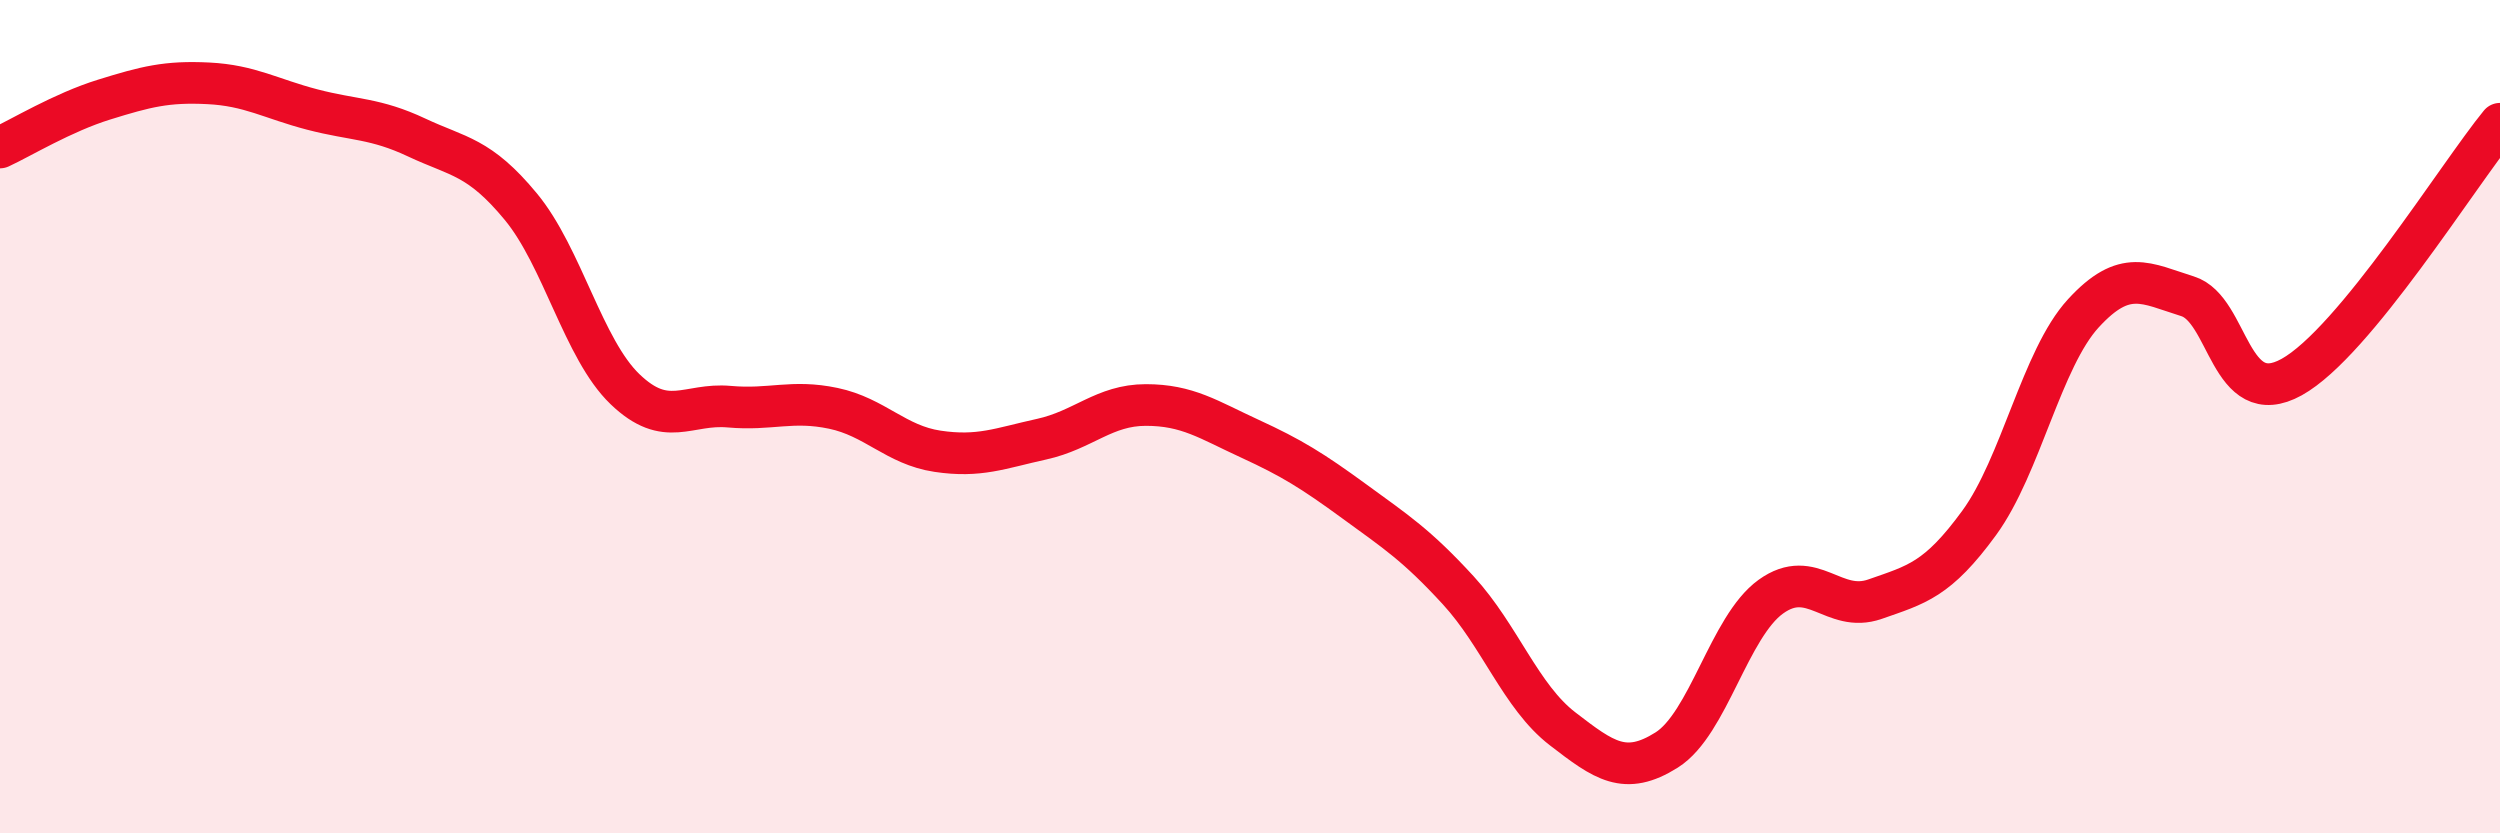 
    <svg width="60" height="20" viewBox="0 0 60 20" xmlns="http://www.w3.org/2000/svg">
      <path
        d="M 0,3.54 C 0.5,3.31 1.5,2.7 2.5,2.39 C 3.5,2.08 4,1.95 5,2 C 6,2.05 6.5,2.37 7.5,2.63 C 8.5,2.89 9,2.83 10,3.3 C 11,3.77 11.5,3.75 12.5,4.96 C 13.5,6.17 14,8.38 15,9.34 C 16,10.3 16.5,9.67 17.5,9.76 C 18.5,9.85 19,9.59 20,9.8 C 21,10.01 21.5,10.68 22.5,10.83 C 23.5,10.98 24,10.76 25,10.54 C 26,10.32 26.5,9.72 27.5,9.72 C 28.5,9.72 29,10.07 30,10.53 C 31,10.99 31.5,11.3 32.5,12.03 C 33.5,12.76 34,13.08 35,14.17 C 36,15.26 36.5,16.72 37.5,17.49 C 38.5,18.26 39,18.63 40,18 C 41,17.37 41.5,15.04 42.5,14.32 C 43.5,13.6 44,14.73 45,14.38 C 46,14.03 46.5,13.92 47.5,12.55 C 48.5,11.18 49,8.61 50,7.52 C 51,6.43 51.5,6.8 52.5,7.11 C 53.5,7.42 53.5,9.88 55,9.05 C 56.5,8.22 59,4.19 60,2.97L60 20L0 20Z"
        fill="#EB0A25"
        opacity="0.1"
        stroke-linecap="round"
        stroke-linejoin="round"
      />
      <path
        d="M 0,3.54 C 0.5,3.31 1.5,2.7 2.5,2.39 C 3.5,2.08 4,1.95 5,2 C 6,2.05 6.5,2.37 7.5,2.63 C 8.5,2.89 9,2.83 10,3.3 C 11,3.77 11.5,3.75 12.5,4.96 C 13.5,6.17 14,8.38 15,9.34 C 16,10.3 16.5,9.67 17.5,9.76 C 18.5,9.85 19,9.59 20,9.8 C 21,10.01 21.5,10.68 22.5,10.83 C 23.5,10.98 24,10.76 25,10.54 C 26,10.32 26.5,9.72 27.5,9.72 C 28.5,9.72 29,10.07 30,10.53 C 31,10.99 31.5,11.3 32.5,12.03 C 33.5,12.76 34,13.08 35,14.17 C 36,15.26 36.5,16.72 37.5,17.49 C 38.5,18.26 39,18.63 40,18 C 41,17.37 41.5,15.04 42.5,14.32 C 43.5,13.6 44,14.73 45,14.38 C 46,14.03 46.5,13.92 47.5,12.55 C 48.5,11.18 49,8.61 50,7.52 C 51,6.43 51.5,6.8 52.5,7.11 C 53.5,7.42 53.5,9.88 55,9.05 C 56.5,8.22 59,4.19 60,2.97"
        stroke="#EB0A25"
        stroke-width="1"
        fill="none"
        stroke-linecap="round"
        stroke-linejoin="round"
      />
    </svg>
  